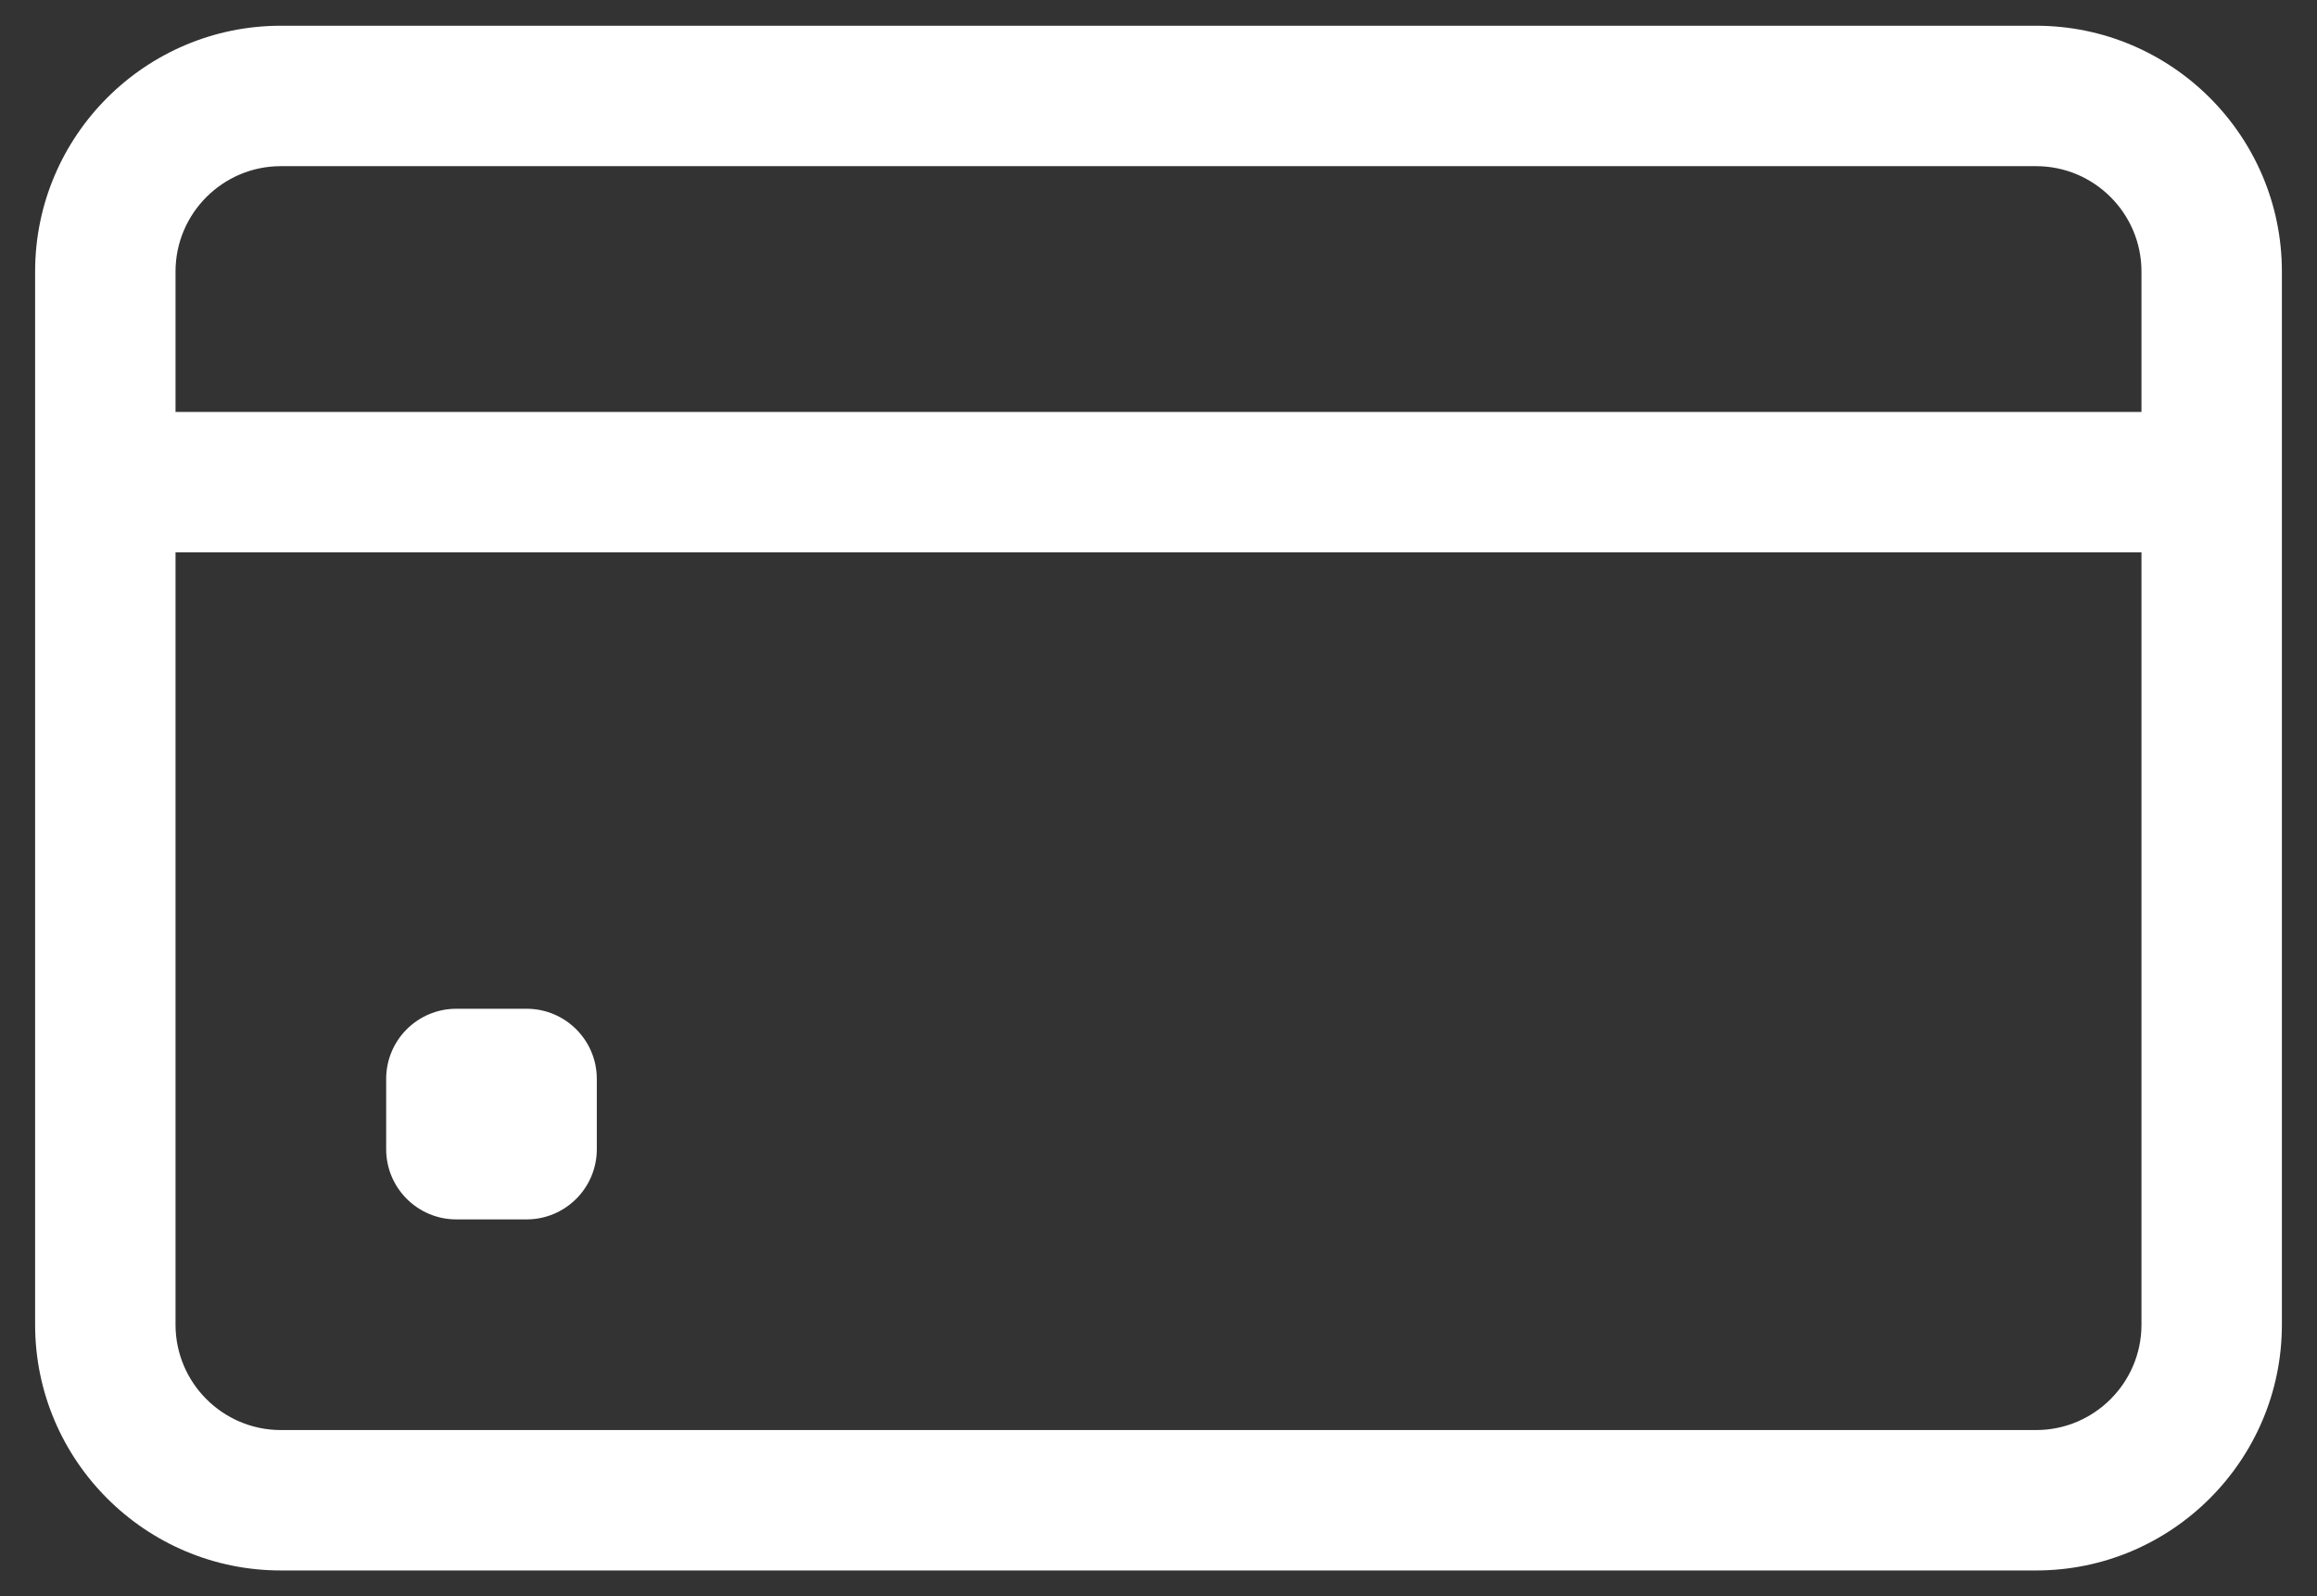 <svg width="45" height="31" viewBox="0 0 45 31" fill="none" xmlns="http://www.w3.org/2000/svg">
<rect x="0" y="0" width="45" height="31" fill="#333333" stroke="none"/>
<path d="M39.545 0.5H5.454C2.823 0.5 0.682 2.641 0.682 5.273V25.727C0.682 28.359 2.823 30.5 5.454 30.5H39.545C42.177 30.5 44.318 28.359 44.318 25.727V5.273C44.318 2.641 42.177 0.5 39.545 0.5ZM5.454 3.227H39.545C40.673 3.227 41.591 4.145 41.591 5.273V8H3.409V5.273C3.409 4.145 4.327 3.227 5.454 3.227ZM39.545 27.773H5.454C4.327 27.773 3.409 26.855 3.409 25.727V10.727H41.591V25.727C41.591 26.855 40.673 27.773 39.545 27.773Z" fill="white"/>
<path d="M10.227 23.682H8.863C8.11 23.682 7.5 23.071 7.5 22.318V20.954C7.5 20.201 8.11 19.591 8.863 19.591H10.227C10.98 19.591 11.591 20.201 11.591 20.954V22.318C11.591 23.071 10.98 23.682 10.227 23.682Z" fill="white"/>
</svg>
